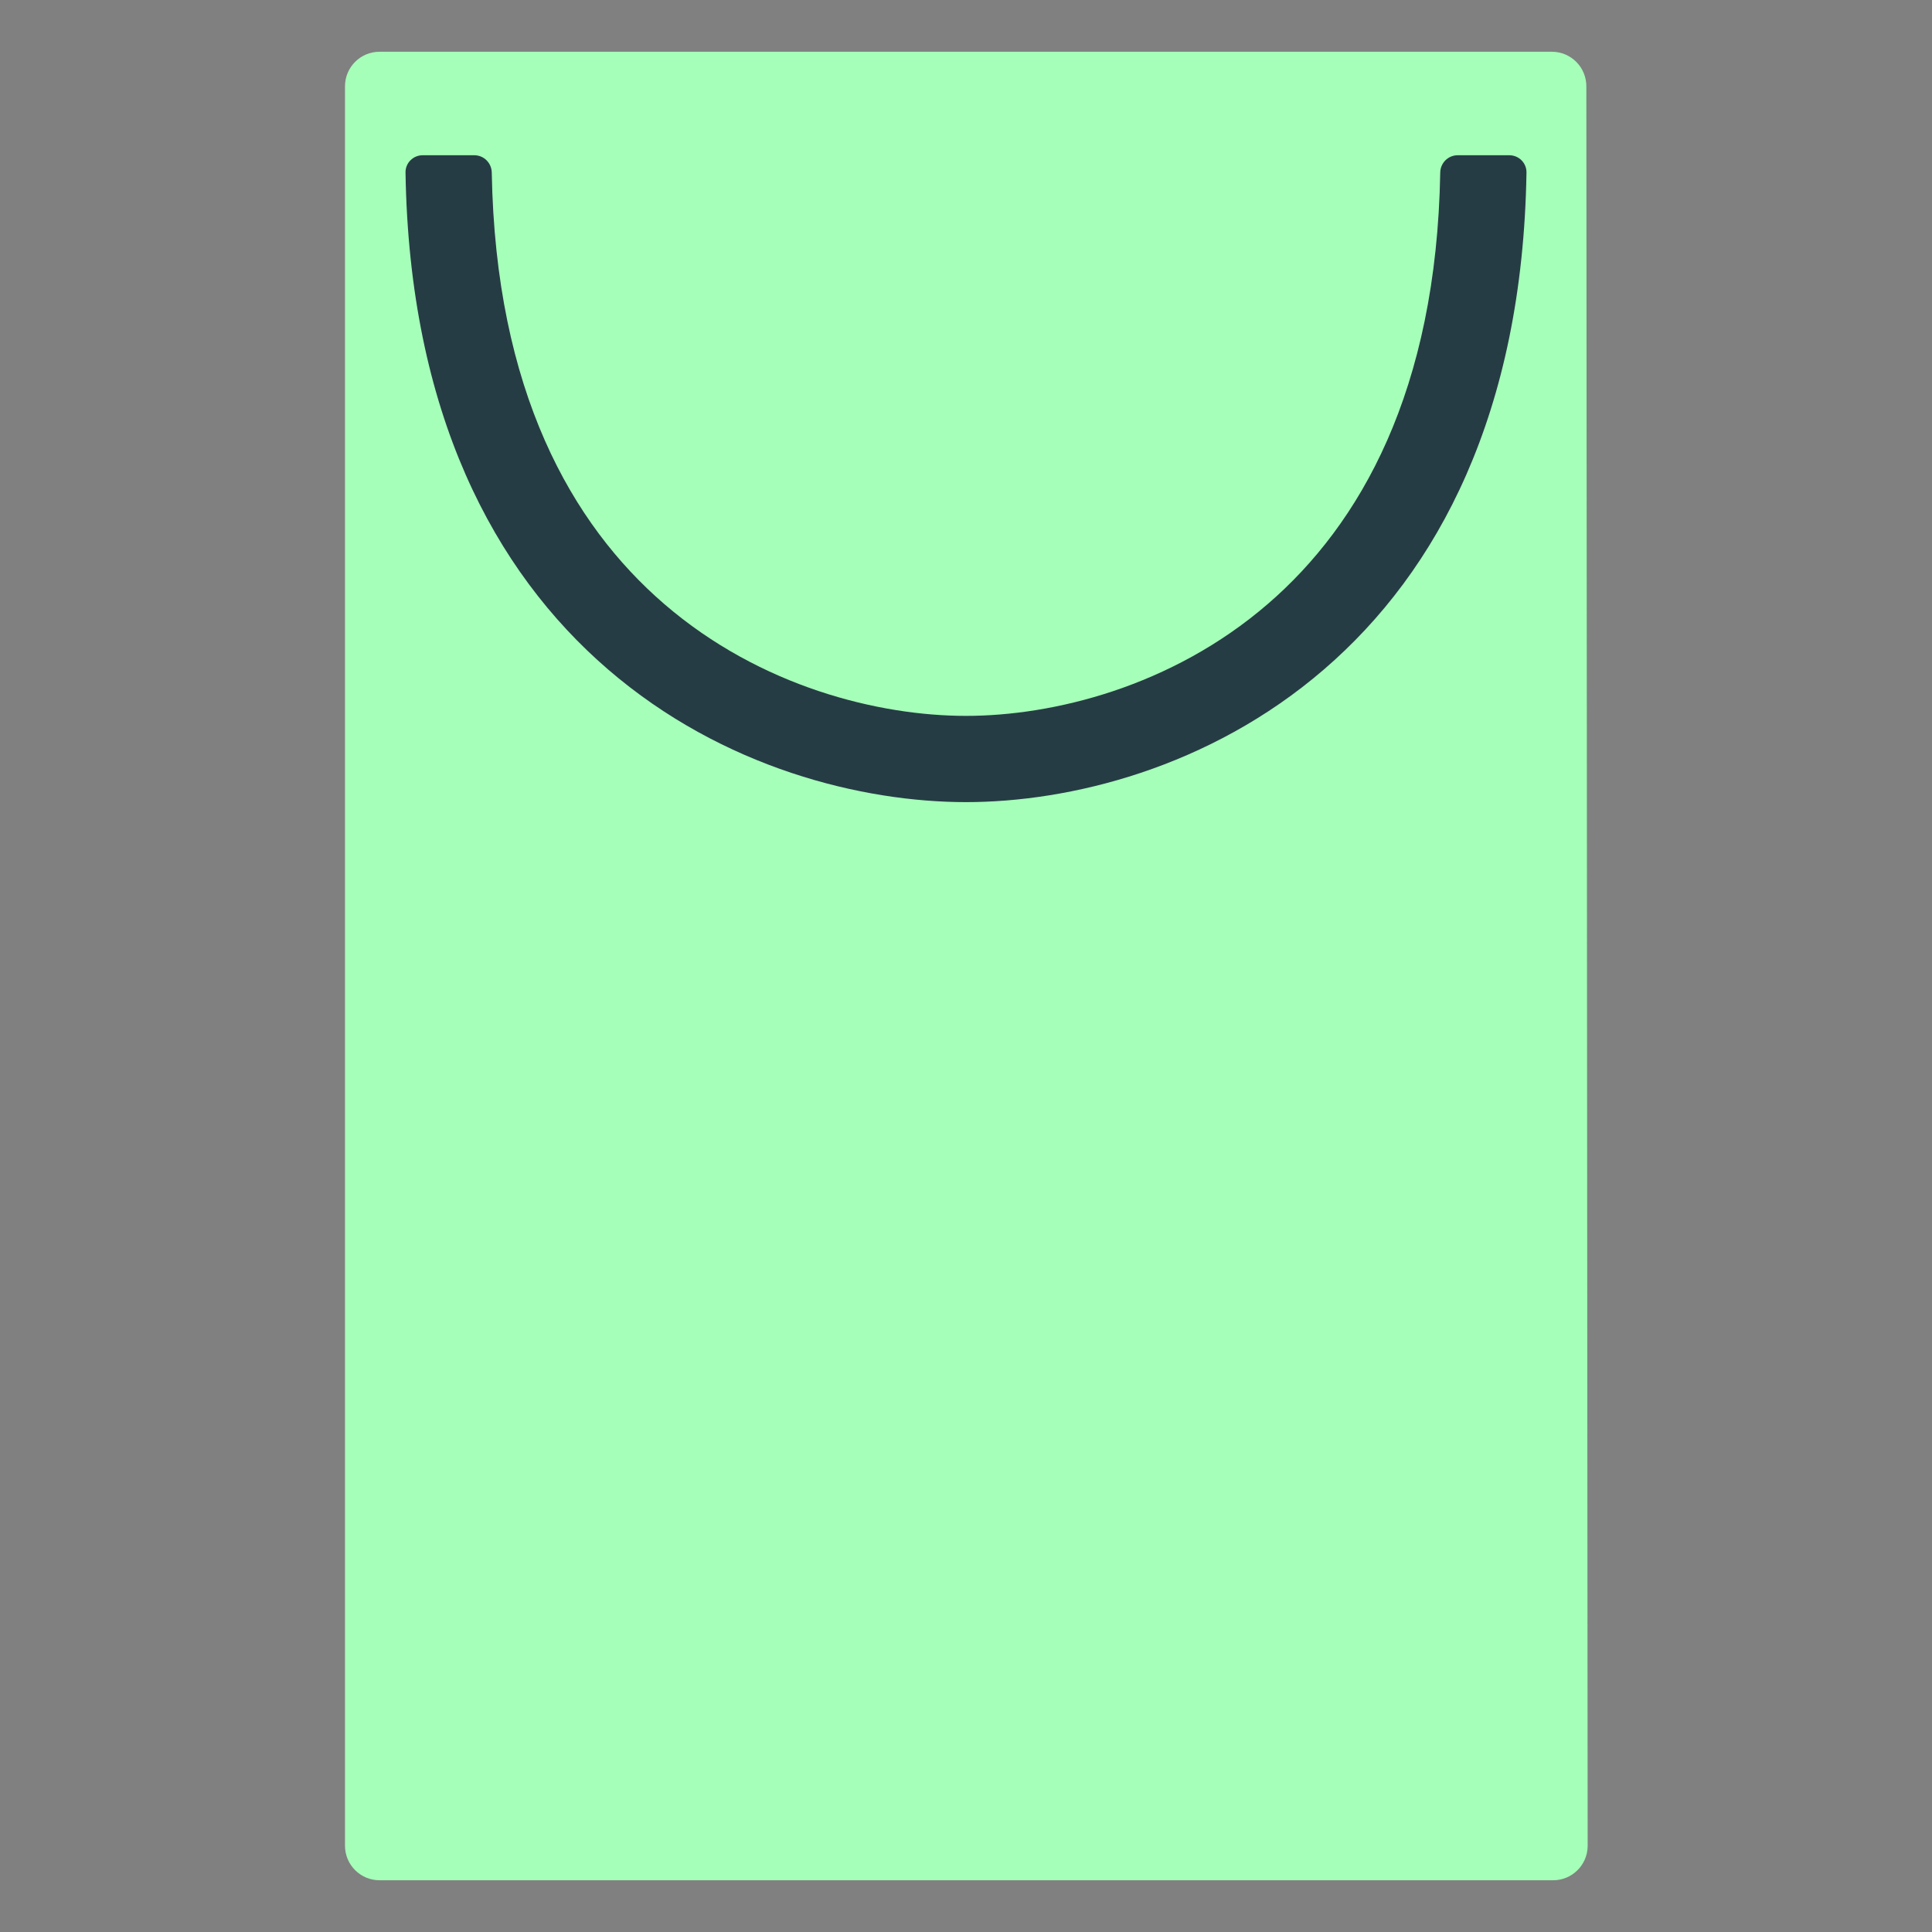 <svg width="56" height="56" viewBox="0 0 56 56" fill="none" xmlns="http://www.w3.org/2000/svg">
    <rect x="0" y="0" width="56" height="56" fill="#808080" stroke="none"/>
    <path d="M10 2.5C10 1.948 10.448 1.5 11 1.5H44.981C45.541 1.5 45.991 1.959 45.981 2.519L46.019 53.519C46.008 54.064 45.564 54.5 45.019 54.5C34.013 54.5 22.006 54.5 11 54.5C10.448 54.5 10 54.052 10 53.5V2.5Z"
          fill="#A6FFB9"/>
    <path fill-rule="evenodd" clip-rule="evenodd"
          d="M17.621 19.401C14.326 16.561 11.866 11.972 11.754 5.001C11.749 4.725 11.974 4.5 12.25 4.5H13.75C14.026 4.5 14.249 4.725 14.254 5.001C14.365 11.33 16.573 15.197 19.254 17.508C22.047 19.916 25.488 20.75 28 20.75C30.512 20.75 33.953 19.916 36.746 17.508C39.427 15.197 41.635 11.33 41.746 5.001C41.75 4.725 41.974 4.5 42.25 4.5H43.75C44.026 4.5 44.25 4.725 44.246 5.001C44.133 11.972 41.674 16.561 38.379 19.401C35.047 22.274 30.988 23.25 28 23.25C25.012 23.25 20.953 22.274 17.621 19.401Z"
          fill="#263C45"/>
</svg>
